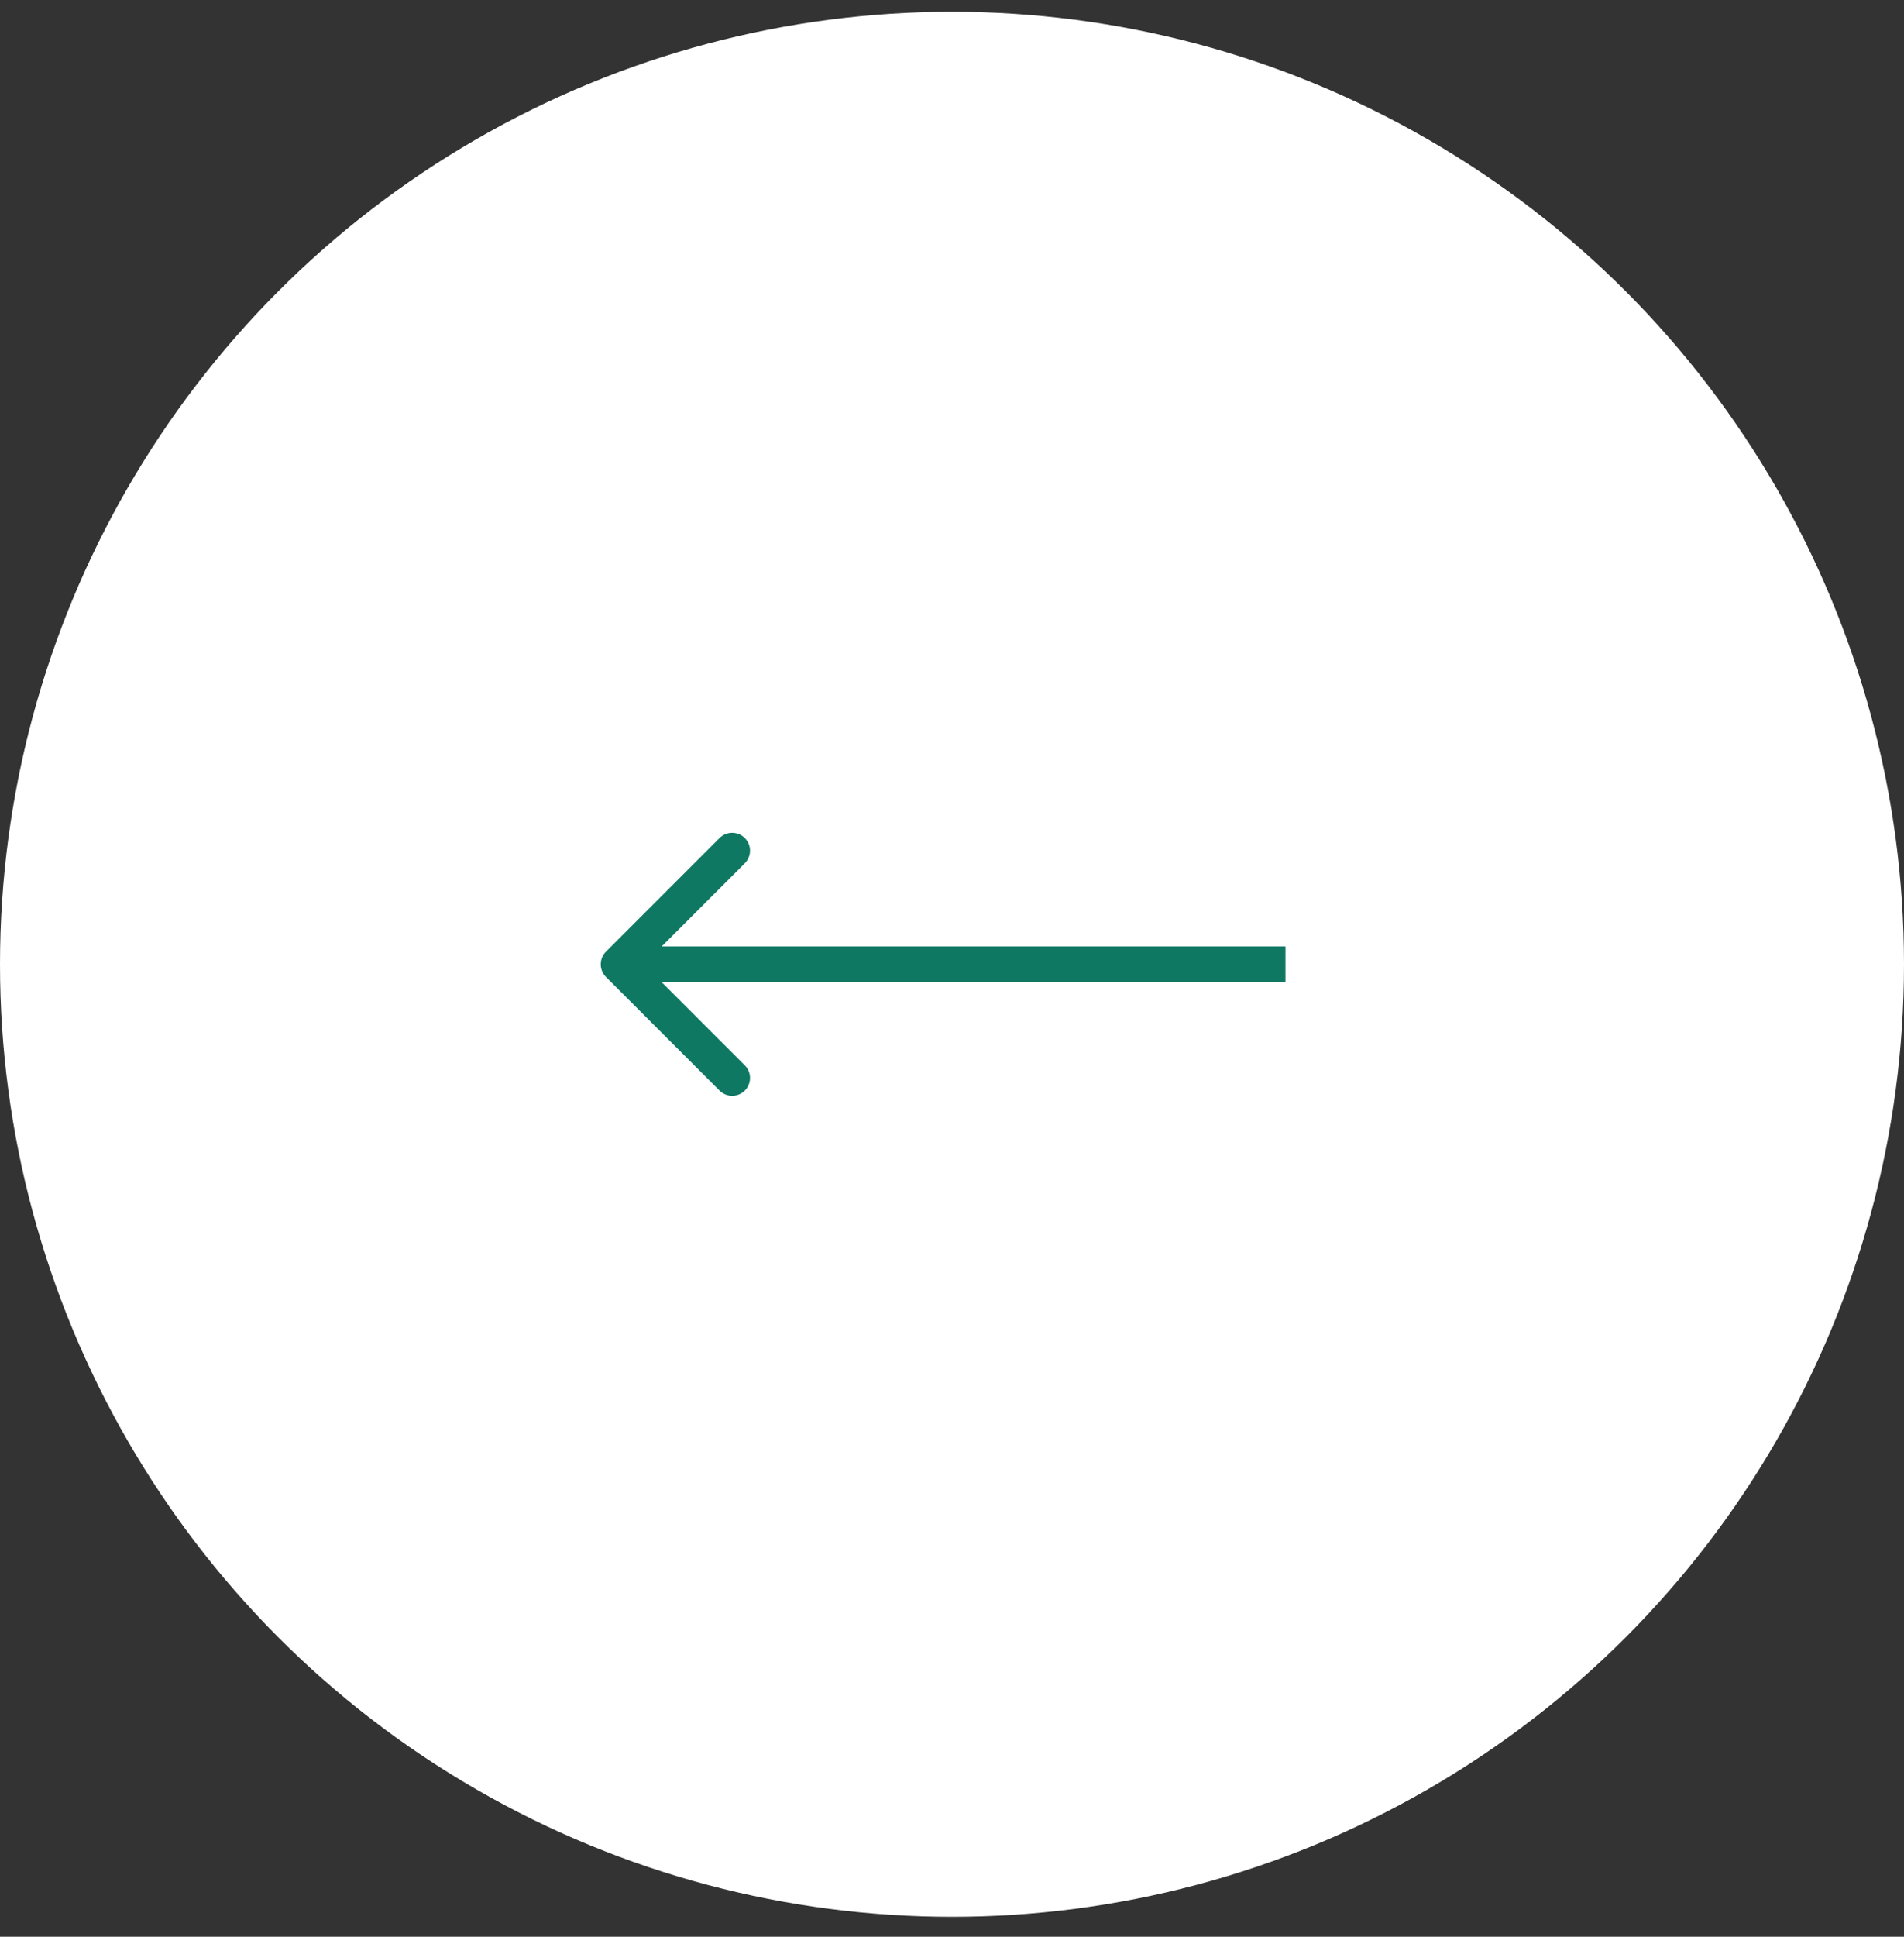 <svg width="60" height="61" viewBox="0 0 60 61" fill="none" xmlns="http://www.w3.org/2000/svg">
<rect x="0" y="0" width="60" height="61" fill="#333333" stroke="none"/>
<circle cx="30" cy="30.372" r="30" fill="white"/>
<path d="M19.095 29.974C18.876 30.194 18.876 30.55 19.095 30.77L22.675 34.349C22.895 34.569 23.251 34.569 23.471 34.349C23.69 34.13 23.69 33.773 23.471 33.554L20.289 30.372L23.471 27.19C23.69 26.97 23.69 26.614 23.471 26.394C23.251 26.175 22.895 26.175 22.675 26.394L19.095 29.974ZM19.493 30.934H40.508V29.809H19.493V30.934Z" fill="#0F7863"/>
</svg>
